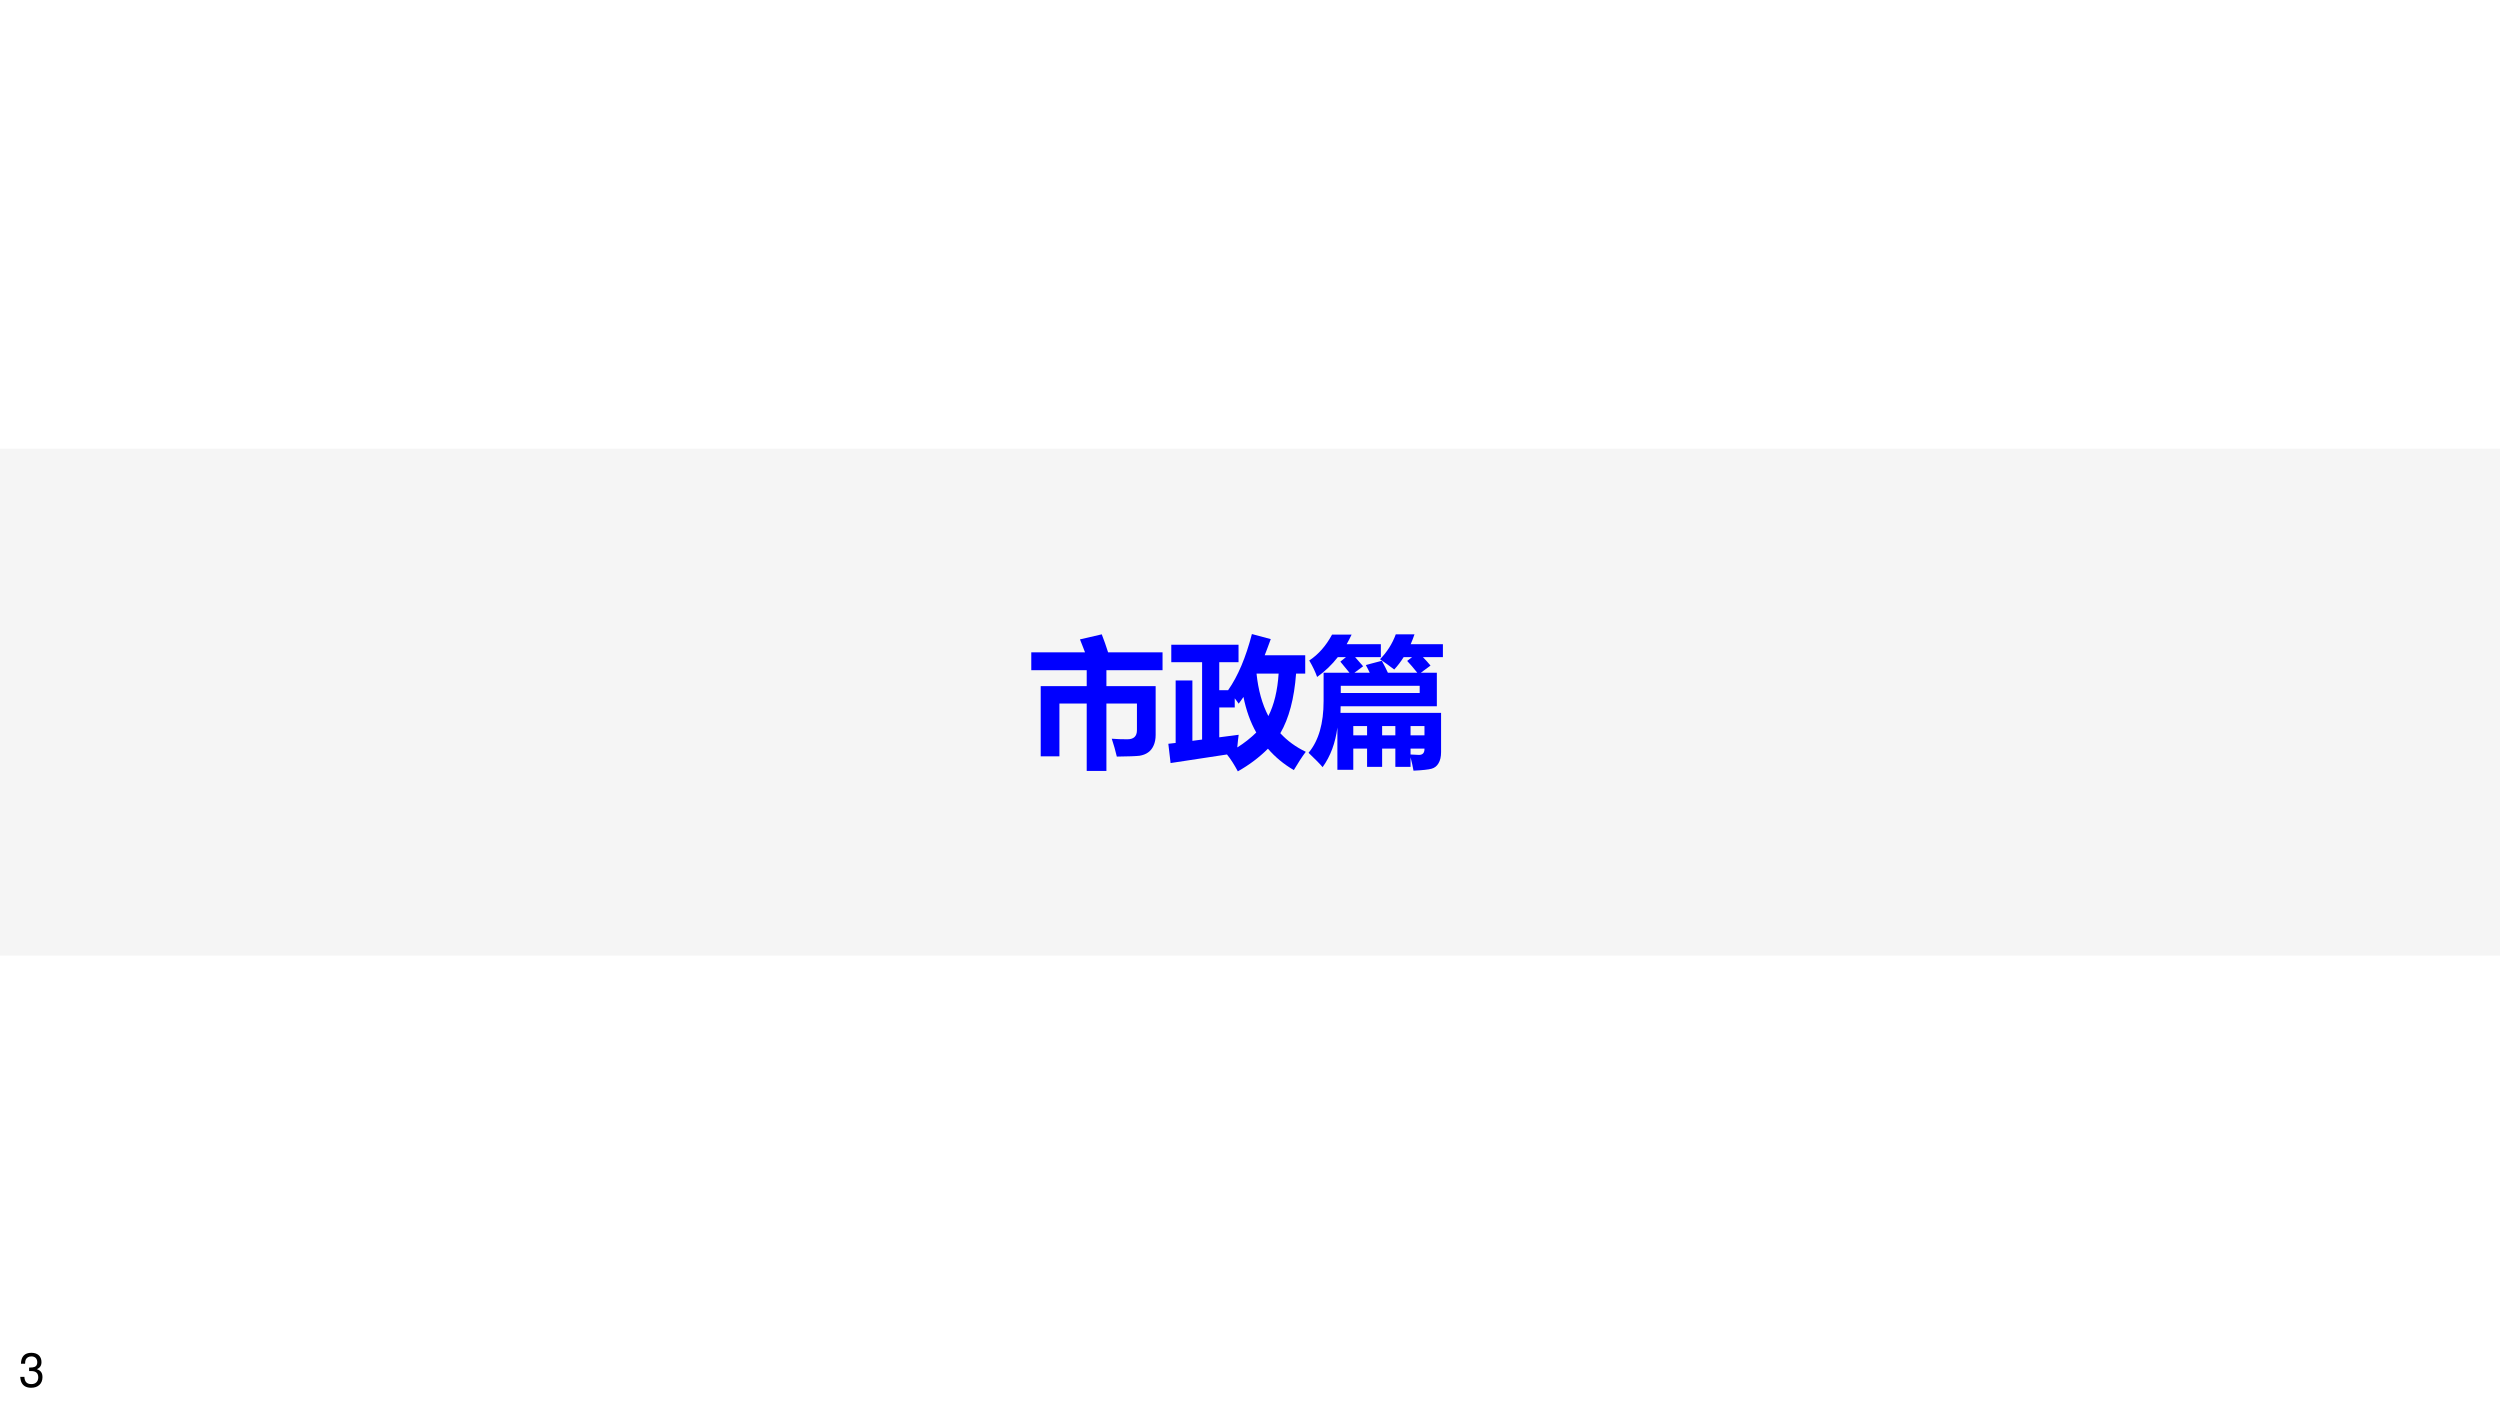 <?xml version="1.0" encoding="UTF-8" standalone="no"?>
<!DOCTYPE svg PUBLIC "-//W3C//DTD SVG 1.1//EN" "http://www.w3.org/Graphics/SVG/1.1/DTD/svg11.dtd">
<svg xmlns="http://www.w3.org/2000/svg" xmlns:xlink="http://www.w3.org/1999/xlink" version="1.1" width="960pt" height="540pt" viewBox="0 0 960 540">
<rect x="0" y="0" width="960" height="540" fill="#808080" stroke="none"/>
<g enable-background="new">
<g>
<g id="Layer-1" data-name="Artifact">
<clipPath id="cp42">
<path transform="matrix(1,0,0,-1,0,540)" d="M 0 0 L 960 0 L 960 540 L 0 540 Z " fill-rule="evenodd"/>
</clipPath>
<g clip-path="url(#cp42)">
<path transform="matrix(1,0,0,-1,0,540)" d="M 0 0 L 960 0 L 960 540 L 0 540 Z " fill="#ffffff" fill-rule="evenodd"/>
</g>
</g>
<g id="Layer-1" data-name="P">
<clipPath id="cp43">
<path transform="matrix(1,0,0,-1,0,540)" d="M 0 0 L 960 0 L 960 540 L 0 540 Z " fill-rule="evenodd"/>
</clipPath>
<g clip-path="url(#cp43)">
<path transform="matrix(1,0,0,-1,0,540)" d="M 0 173.04 L 960 173.04 L 960 367.68 L 0 367.68 Z " fill="#f5f5f5" fill-rule="evenodd"/>
</g>
</g>
<g id="Layer-1" data-name="Span">
<clipPath id="cp44">
<path transform="matrix(1,0,0,-1,0,540)" d="M 0 0 L 960 0 L 960 540 L 0 540 Z " fill-rule="evenodd"/>
</clipPath>
<g clip-path="url(#cp44)">
<symbol id="font_2d_660">
<path d="M .2 .104 L .067 .104 L .067 .603 L .394 .603 L .394 .716 L 0 .716 L 0 .843 L .382 .843 C .37 .876 .357 .906 .346 .935 L .501 .971 C .517 .93 .532 .887 .546 .843 L .933 .843 L .933 .716 L .534 .716 L .534 .603 L .884 .603 L .884 .256 C .884 .227 .879 .202 .87 .182 C .861 .161 .848 .144 .831 .132 C .813 .119 .793 .112 .77 .108 C .746 .105 .693 .103 .608 .102 C .598 .145 .586 .187 .572 .229 C .608 .226 .645 .225 .683 .225 C .728 .225 .751 .246 .751 .29 L .751 .479 L .534 .479 L .534 0 L .394 0 L .394 .479 L .2 .479 L .2 .104 Z "/>
</symbol>
<symbol id="font_2d_75b">
<path d="M .594 .976 L .728 .94 C .714 .9 .699 .862 .685 .825 L .973 .825 L .973 .695 L .908 .695 C .895 .517 .857 .376 .796 .271 C .846 .217 .906 .173 .977 .139 C .949 .102 .921 .058 .892 .009 C .82 .051 .759 .102 .708 .161 C .645 .098 .574 .045 .494 0 C .47 .045 .445 .085 .417 .12 L .016 .059 L 0 .196 L .052 .202 L .052 .646 L .171 .646 L .171 .217 L .24 .226 L .24 .776 L .021 .776 L .021 .9 L .499 .9 L .499 .776 L .362 .776 L .362 .577 L .425 .577 C .495 .677 .551 .81 .594 .976 M .711 .393 C .752 .473 .776 .574 .784 .695 L .628 .695 C .628 .695 .628 .694 .627 .694 C .639 .578 .667 .477 .711 .393 M .472 .454 L .362 .454 L .362 .242 L .5 .26 C .497 .241 .494 .211 .49 .17 C .54 .201 .585 .237 .625 .276 C .583 .35 .553 .435 .534 .529 C .523 .512 .511 .496 .5 .481 C .491 .494 .482 .507 .472 .519 L .472 .454 Z "/>
</symbol>
<symbol id="font_2d_964">
<path d="M .167 .967 L .306 .967 C .295 .943 .283 .921 .271 .899 L .514 .899 L .514 .807 L .331 .807 C .356 .779 .375 .757 .388 .742 L .326 .696 L .435 .696 C .427 .713 .418 .731 .407 .751 L .521 .781 C .538 .749 .553 .721 .564 .696 L .773 .696 C .746 .73 .722 .758 .701 .78 L .736 .807 L .676 .807 C .656 .775 .634 .746 .609 .719 C .572 .747 .538 .772 .508 .792 C .557 .842 .595 .901 .62 .969 L .753 .969 C .745 .945 .736 .922 .726 .899 L .955 .899 L .955 .807 L .813 .807 C .832 .787 .85 .768 .867 .747 L .798 .696 L .912 .696 L .912 .458 L .228 .458 C .228 .442 .227 .426 .227 .411 L .942 .411 L .942 .132 C .942 .099 .936 .073 .924 .053 C .913 .033 .896 .02 .875 .014 C .854 .008 .811 .003 .746 0 C .741 .029 .734 .061 .725 .095 L .725 .027 L .617 .027 L .617 .157 L .523 .157 L .523 .027 L .416 .027 L .416 .157 L .318 .157 L .318 .006 L .205 .006 L .205 .307 C .191 .197 .156 .103 .1 .025 C .081 .048 .048 .081 0 .127 C .072 .213 .107 .335 .107 .495 L .107 .696 L .291 .696 C .272 .719 .251 .745 .226 .775 L .266 .807 L .208 .807 C .166 .753 .117 .706 .061 .666 C .049 .7 .031 .739 .005 .783 C .07 .826 .124 .887 .167 .967 M .79 .603 L .229 .603 L .229 .552 L .79 .552 L .79 .603 M .824 .317 L .725 .317 L .725 .251 L .824 .251 L .824 .317 M .318 .251 L .416 .251 L .416 .317 L .318 .317 L .318 .251 M .523 .251 L .617 .251 L .617 .317 L .523 .317 L .523 .251 M .824 .157 L .725 .157 L .725 .115 C .757 .113 .777 .112 .785 .112 C .811 .112 .824 .126 .824 .154 L .824 .157 Z "/>
</symbol>
<use xlink:href="#font_2d_660" transform="matrix(54.024,0,0,-54.024,396.012,296.041)" fill="#0000ff"/>
<use xlink:href="#font_2d_75b" transform="matrix(54.024,0,0,-54.024,448.64,296.2)" fill="#0000ff"/>
<use xlink:href="#font_2d_964" transform="matrix(54.024,0,0,-54.024,502.482,295.936)" fill="#0000ff"/>
</g>
</g>
<g id="Layer-1" data-name="Artifact">
<clipPath id="cp46">
<path transform="matrix(1,0,0,-1,0,540)" d="M 0 0 L 960 0 L 960 540 L 0 540 Z " fill-rule="evenodd"/>
</clipPath>
<g clip-path="url(#cp46)">
<symbol id="font_2f_14">
<path d="M .189 .356 L .2 .356 L .237 .356 C .333 .356 .384 .311 .384 .224 C .384 .133 .329 .078 .238 .078 C .141 .078 .094 .127 .088 .233 L 0 .233 C .004 .175 .014 .137 .031 .105 C .068 .035 .137 0 .234 0 C .38 0 .474 .088 .474 .225 C .474 .317 .439 .367 .354 .397 C .42 .424 .453 .474 .453 .547 C .453 .671 .372 .746 .237 .746 C .094 .746 .018 .666 .015 .513 L .103 .513 C .104 .557 .108 .582 .119 .604 C .139 .645 .183 .669 .238 .669 C .316 .669 .363 .622 .363 .544 C .363 .493 .345 .462 .306 .445 C .282 .435 .25 .431 .189 .43 L .189 .356 Z "/>
</symbol>
<use xlink:href="#font_2f_14" transform="matrix(18,0,0,-18,7.776,532.902)"/>
</g>
</g>
</g>
</g>
</svg>
